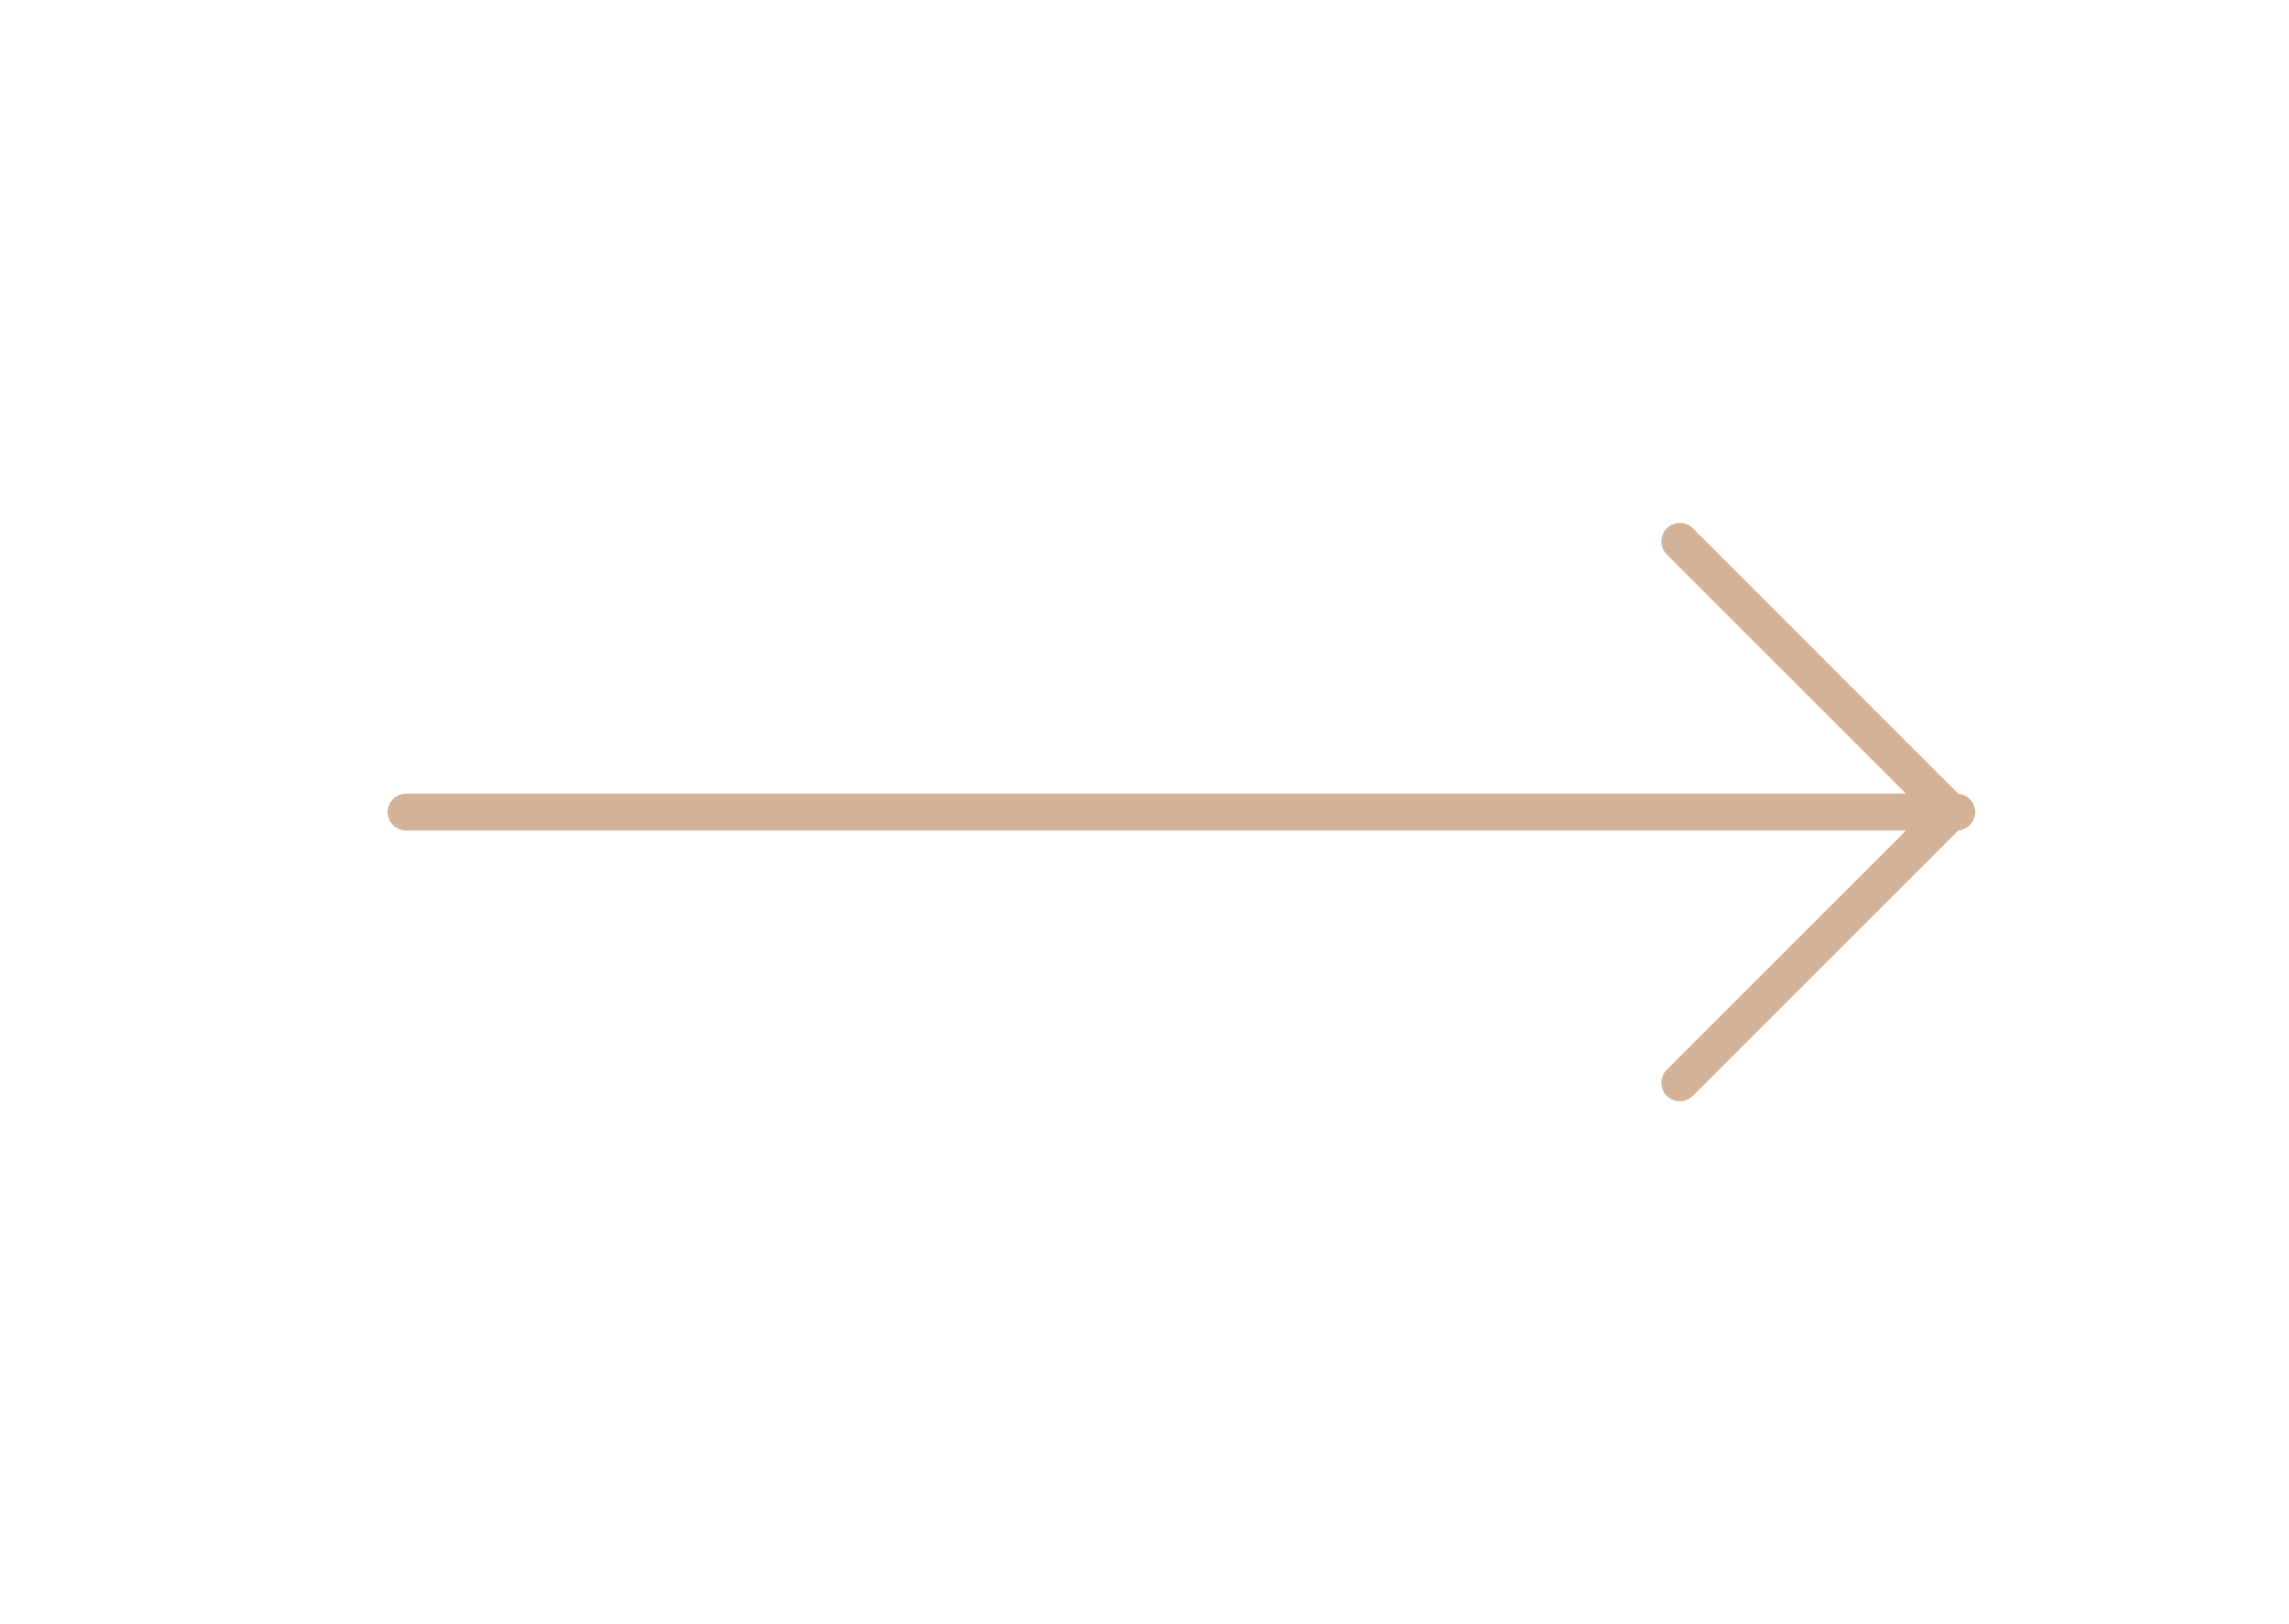 <svg width="62" height="44" viewBox="0 0 62 44" fill="none" xmlns="http://www.w3.org/2000/svg">
<path d="M11 22L53 22" stroke="#D3B298" stroke-linecap="round" stroke-linejoin="round"/>
<path d="M45.5 29.333L52.833 22" stroke="#D3B298" stroke-linecap="round" stroke-linejoin="round"/>
<path d="M45.5 14.666L52.833 22" stroke="#D3B298" stroke-linecap="round" stroke-linejoin="round"/>
</svg>
